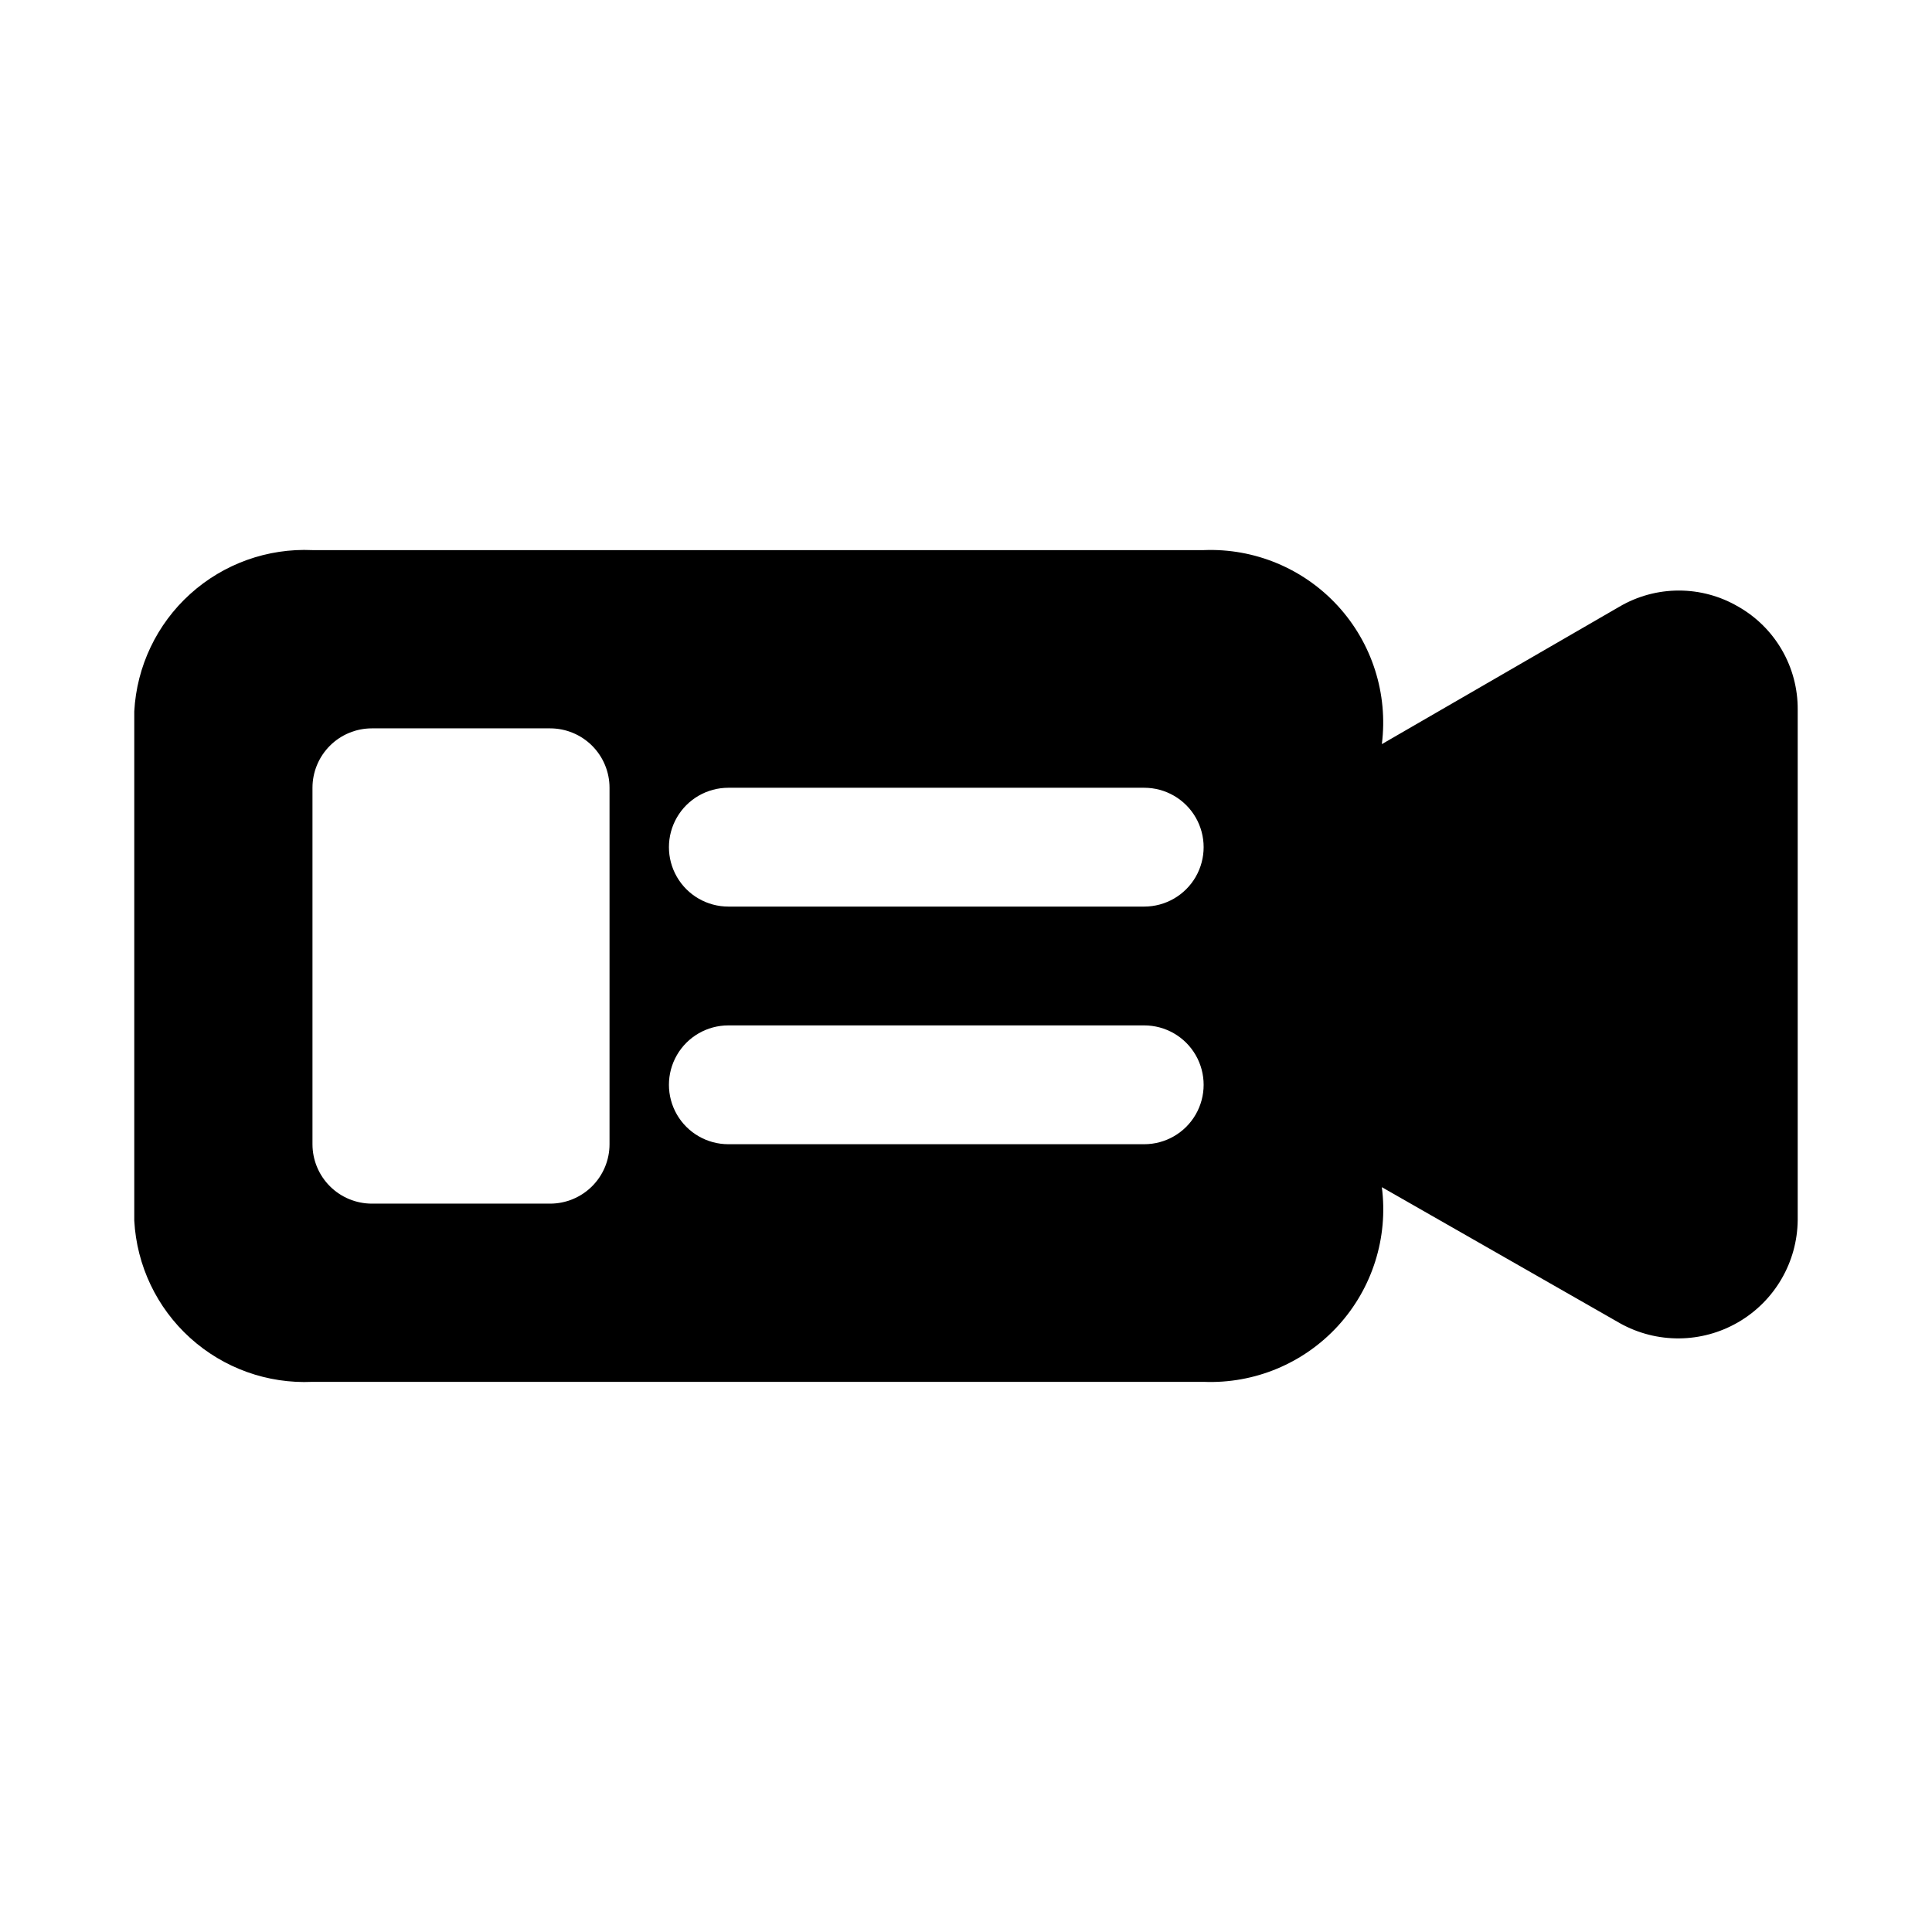 <?xml version="1.0" encoding="UTF-8"?>
<!-- Uploaded to: ICON Repo, www.svgrepo.com, Generator: ICON Repo Mixer Tools -->
<svg fill="#000000" width="800px" height="800px" version="1.1" viewBox="144 144 512 512" xmlns="http://www.w3.org/2000/svg">
 <path d="m604.66 304.77c-4.781-2.801-10.219-4.273-15.758-4.269-5.539 0-10.977 1.48-15.754 4.285l-62.945 36.418c1.688-13.344-2.59-26.758-11.691-36.664-9.098-9.906-22.102-15.301-35.539-14.754h-236.16c-11.918-0.551-23.57 3.633-32.418 11.637-8.852 8.004-14.172 19.184-14.812 31.098v134.95c0.641 11.914 5.961 23.094 14.812 31.098 8.848 8.008 20.5 12.188 32.418 11.637h236.16c13.469 0.543 26.496-4.879 35.602-14.824 9.102-9.945 13.359-23.398 11.629-36.77l63.098 36.055v0.004c9.762 5.449 21.668 5.352 31.336-0.262 9.668-5.609 15.664-15.898 15.773-27.078v-135.29c0.035-5.535-1.406-10.98-4.176-15.773-2.766-4.793-6.762-8.762-11.574-11.5zm-299.13 142.46c0 4.176-1.66 8.18-4.613 11.133s-6.957 4.613-11.133 4.613h-47.23c-4.176 0-8.18-1.66-11.133-4.613s-4.613-6.957-4.613-11.133v-94.465c0-4.176 1.66-8.18 4.613-11.133 2.953-2.953 6.957-4.609 11.133-4.609h47.23c4.176 0 8.18 1.656 11.133 4.609 2.953 2.953 4.613 6.957 4.613 11.133zm141.7 0h-110.21c-5.625 0-10.824-3-13.637-7.871s-2.812-10.875 0-15.746c2.812-4.871 8.012-7.871 13.637-7.871h110.21c5.625 0 10.824 3 13.637 7.871 2.812 4.871 2.812 10.875 0 15.746s-8.012 7.871-13.637 7.871zm0-62.977h-110.21c-5.625 0-10.824-3-13.637-7.871-2.812-4.871-2.812-10.875 0-15.746 2.812-4.871 8.012-7.871 13.637-7.871h110.21c5.625 0 10.824 3 13.637 7.871 2.812 4.871 2.812 10.875 0 15.746-2.812 4.871-8.012 7.871-13.637 7.871z"/>
</svg>